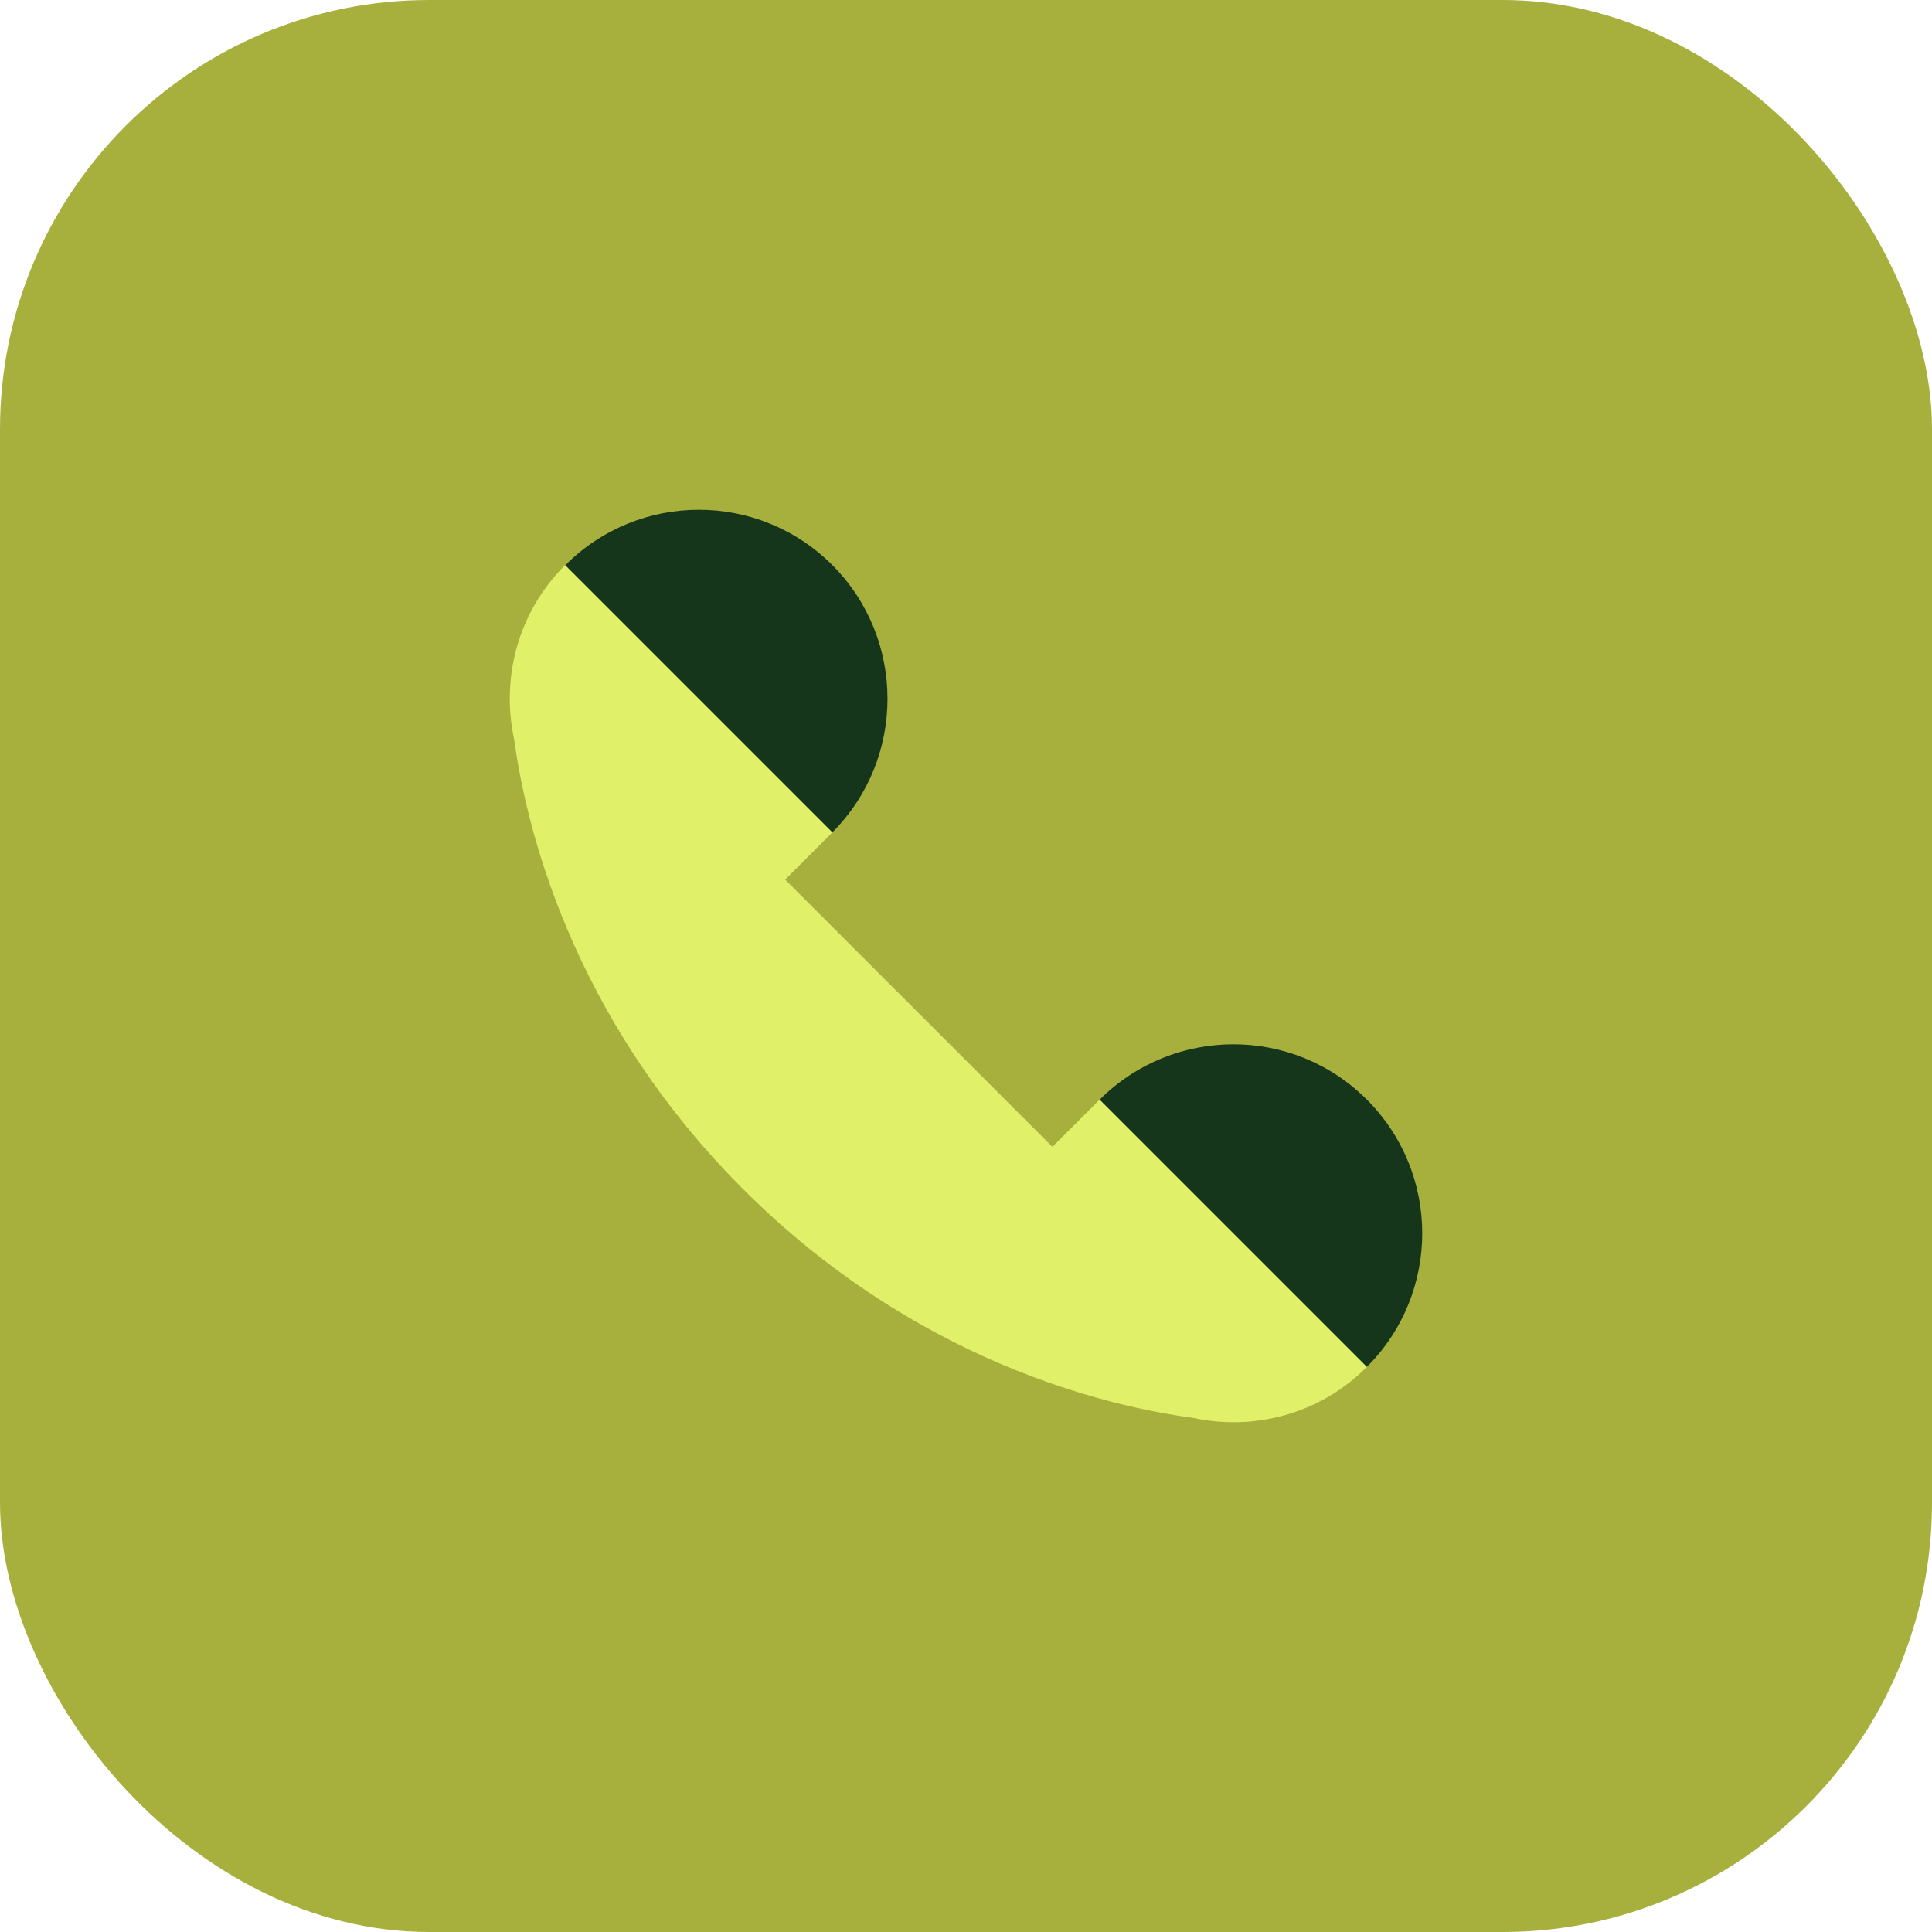 <?xml version="1.0" encoding="UTF-8"?>
<svg id="Layer_2" xmlns="http://www.w3.org/2000/svg" viewBox="0 0 72 72">
  <defs>
    <style>
      .cls-1 {
        fill: #e0f069;
      }

      .cls-2 {
        fill: #a7b03d;
      }

      .cls-3 {
        fill: #15361b;
      }
    </style>
  </defs>
  <g id="Layer_1-2" data-name="Layer_1">
    <g>
      <rect class="cls-2" width="72" height="72" rx="16" ry="16"/>
      <g>
        <path class="cls-1" d="M19.16,27.54c.42,3.12,2.06,10.3,8.53,16.77,6.47,6.47,13.64,8.11,16.77,8.53,2.26.49,4.72-.13,6.47-1.89,2.75-2.75-7.21-12.71-9.96-9.96l-1.75,1.75-9.96-9.96,1.75-1.75c2.75-2.75-7.21-12.71-9.96-9.96-1.76,1.76-2.38,4.21-1.89,6.48Z"/>
        <path class="cls-3" d="M21.06,21.06l9.96,9.96c2.74-2.75,2.74-7.21,0-9.96-2.75-2.75-7.2-2.75-9.95,0Z"/>
        <path class="cls-3" d="M40.98,40.98l9.96,9.96c2.75-2.75,2.75-7.21,0-9.96-2.75-2.75-7.2-2.75-9.96,0Z"/>
      </g>
    </g>
  </g>
</svg>